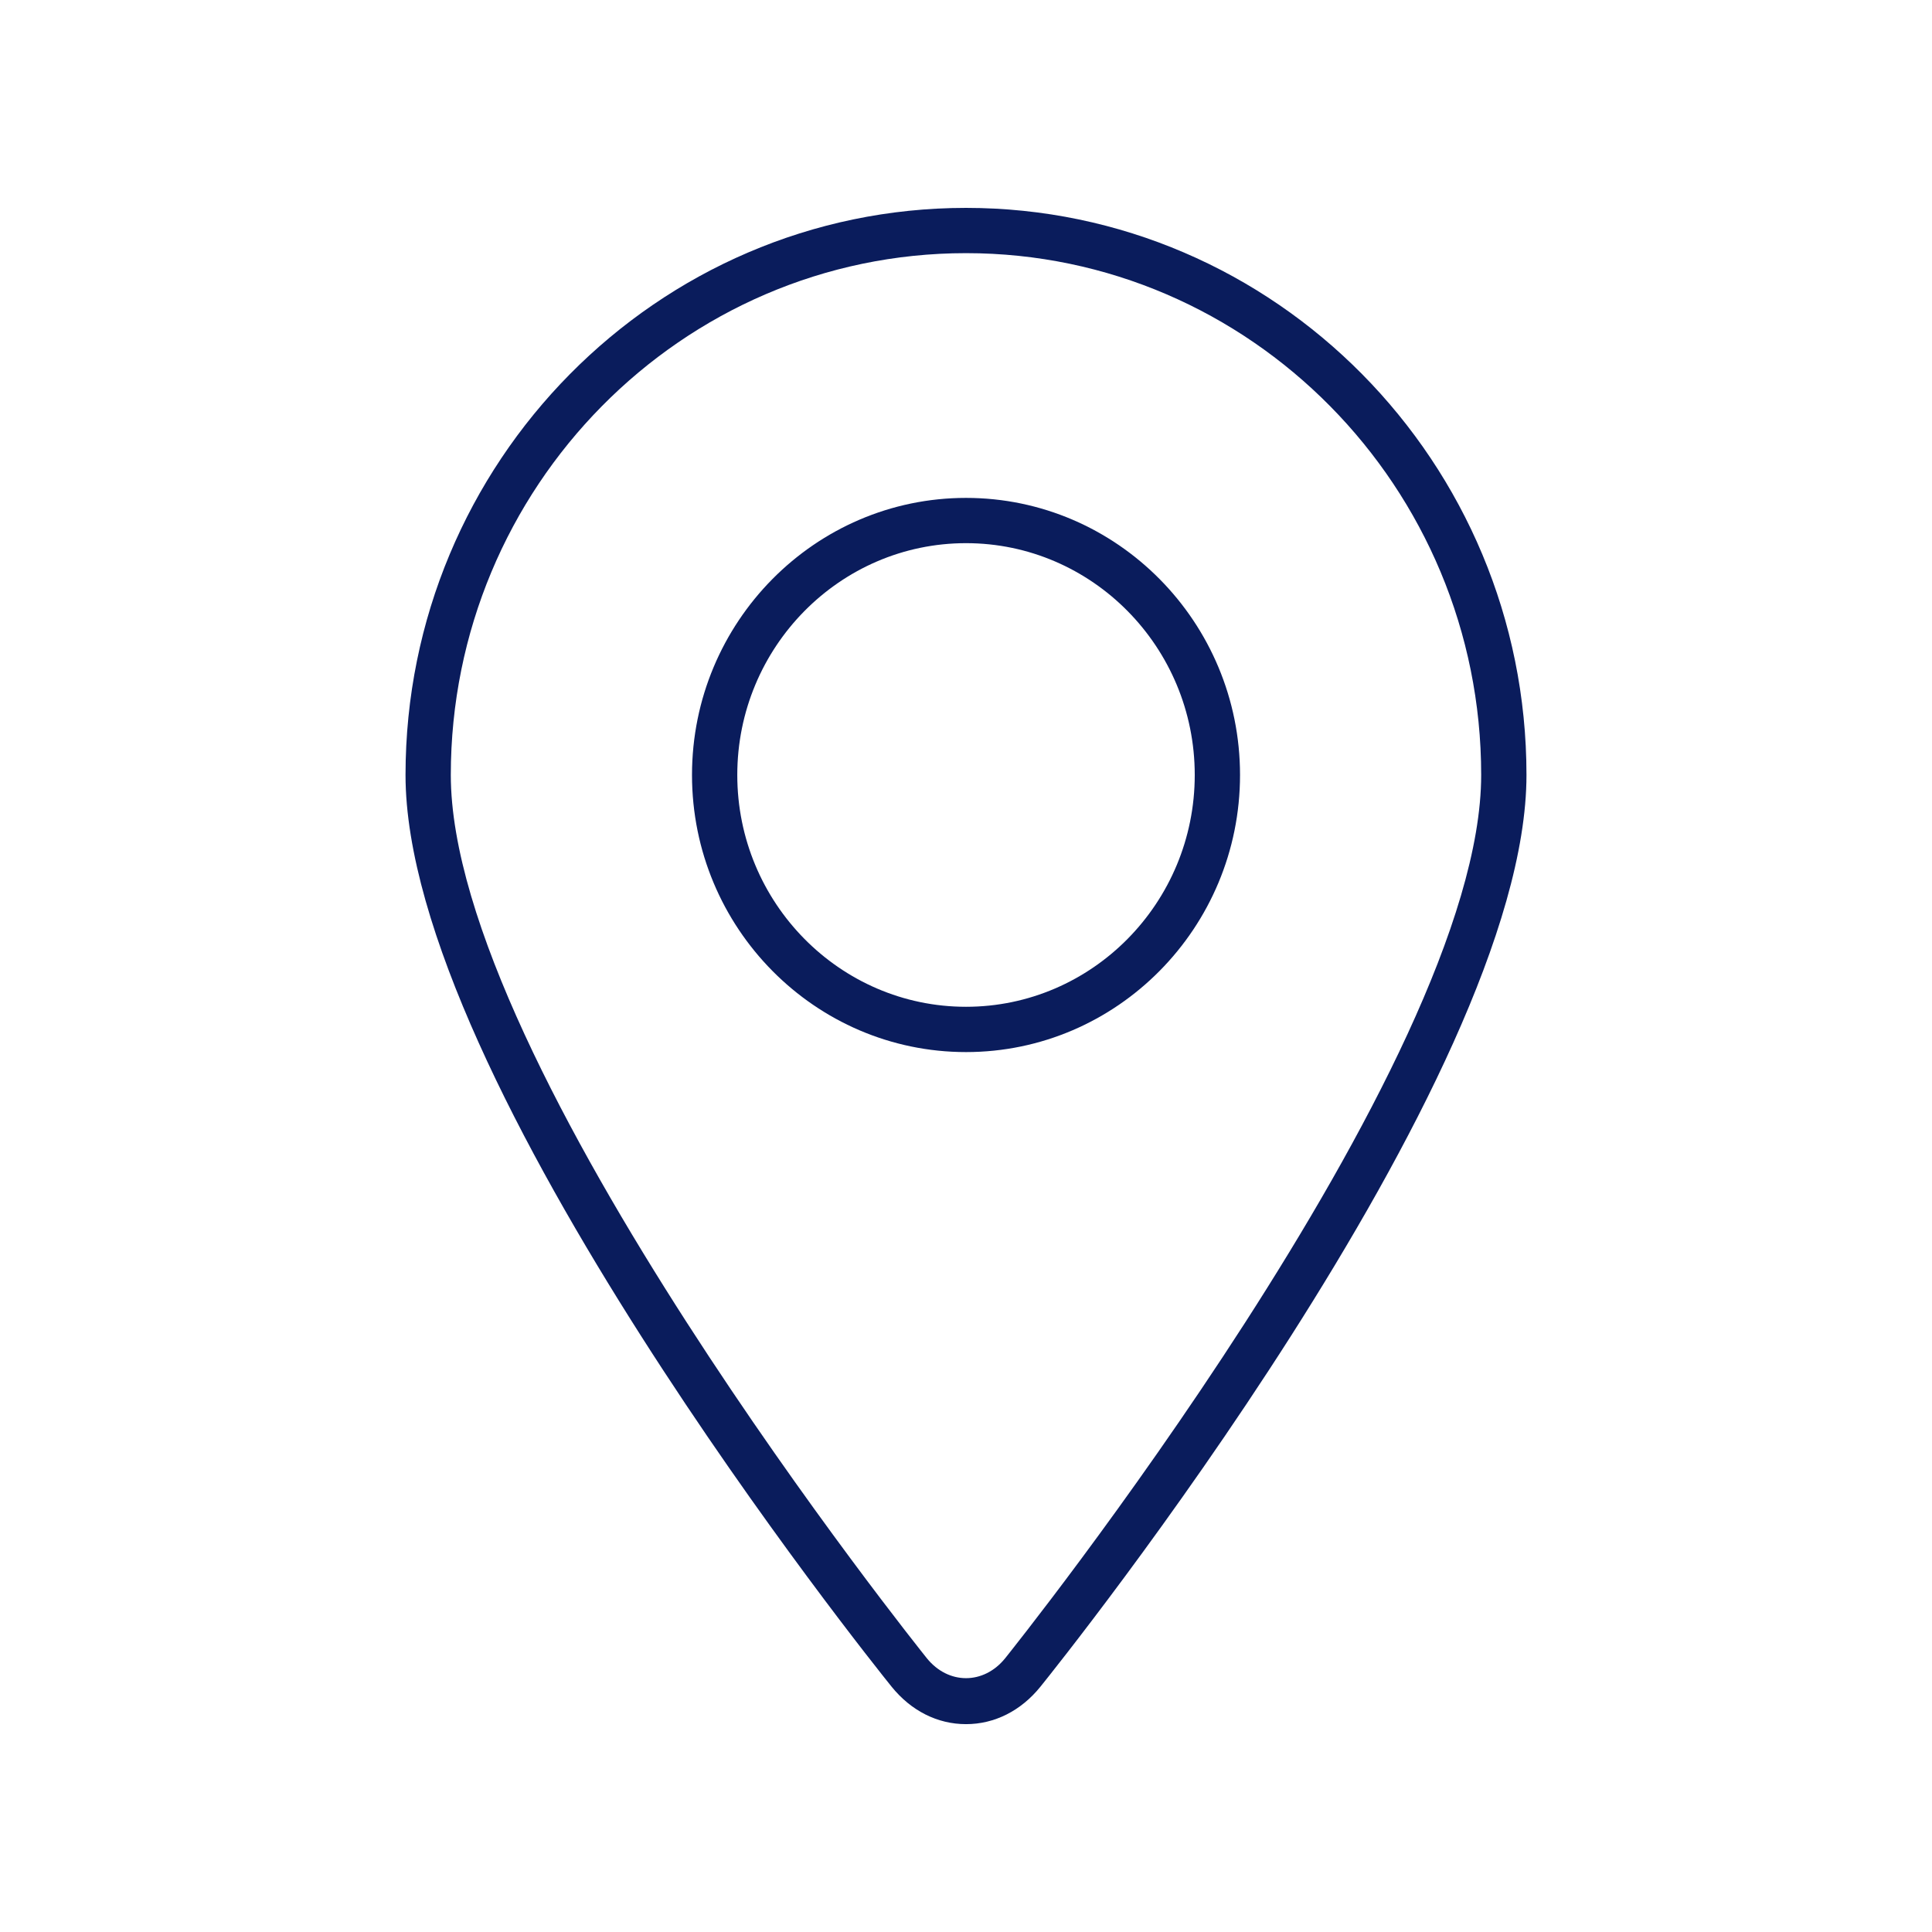 <?xml version="1.0" encoding="UTF-8"?> <svg xmlns="http://www.w3.org/2000/svg" width="512" height="512" viewBox="0 0 512 512" fill="none"> <path d="M256.004 456.916C248.444 456.916 241.436 453.384 236.268 446.972C231.012 440.448 107.468 286.256 107.468 205.38C107.468 122.512 174.1 55.092 256.004 55.092C337.904 55.092 404.532 122.512 404.532 205.38C404.532 286.256 280.996 440.448 275.74 446.972C270.572 453.384 263.564 456.916 256.004 456.916ZM256.004 67.088C180.72 67.088 119.468 129.124 119.468 205.376C119.468 282.06 244.352 437.872 245.612 439.436C251.3 446.496 260.704 446.496 266.392 439.436C267.652 437.872 392.528 282.036 392.528 205.376C392.532 129.128 331.284 67.088 256.004 67.088Z" fill="#0A1C5C"></path> <path d="M256.004 278.812C215.96 278.812 183.388 245.872 183.388 205.38C183.388 164.888 215.964 131.948 256.004 131.948C296.044 131.948 328.62 164.888 328.62 205.38C328.62 245.872 296.048 278.812 256.004 278.812ZM256.004 143.944C222.58 143.944 195.388 171.504 195.388 205.376C195.388 239.248 222.58 266.808 256.004 266.808C289.428 266.808 316.62 239.248 316.62 205.376C316.62 171.504 289.428 143.944 256.004 143.944Z" fill="#0A1C5C"></path> </svg> 